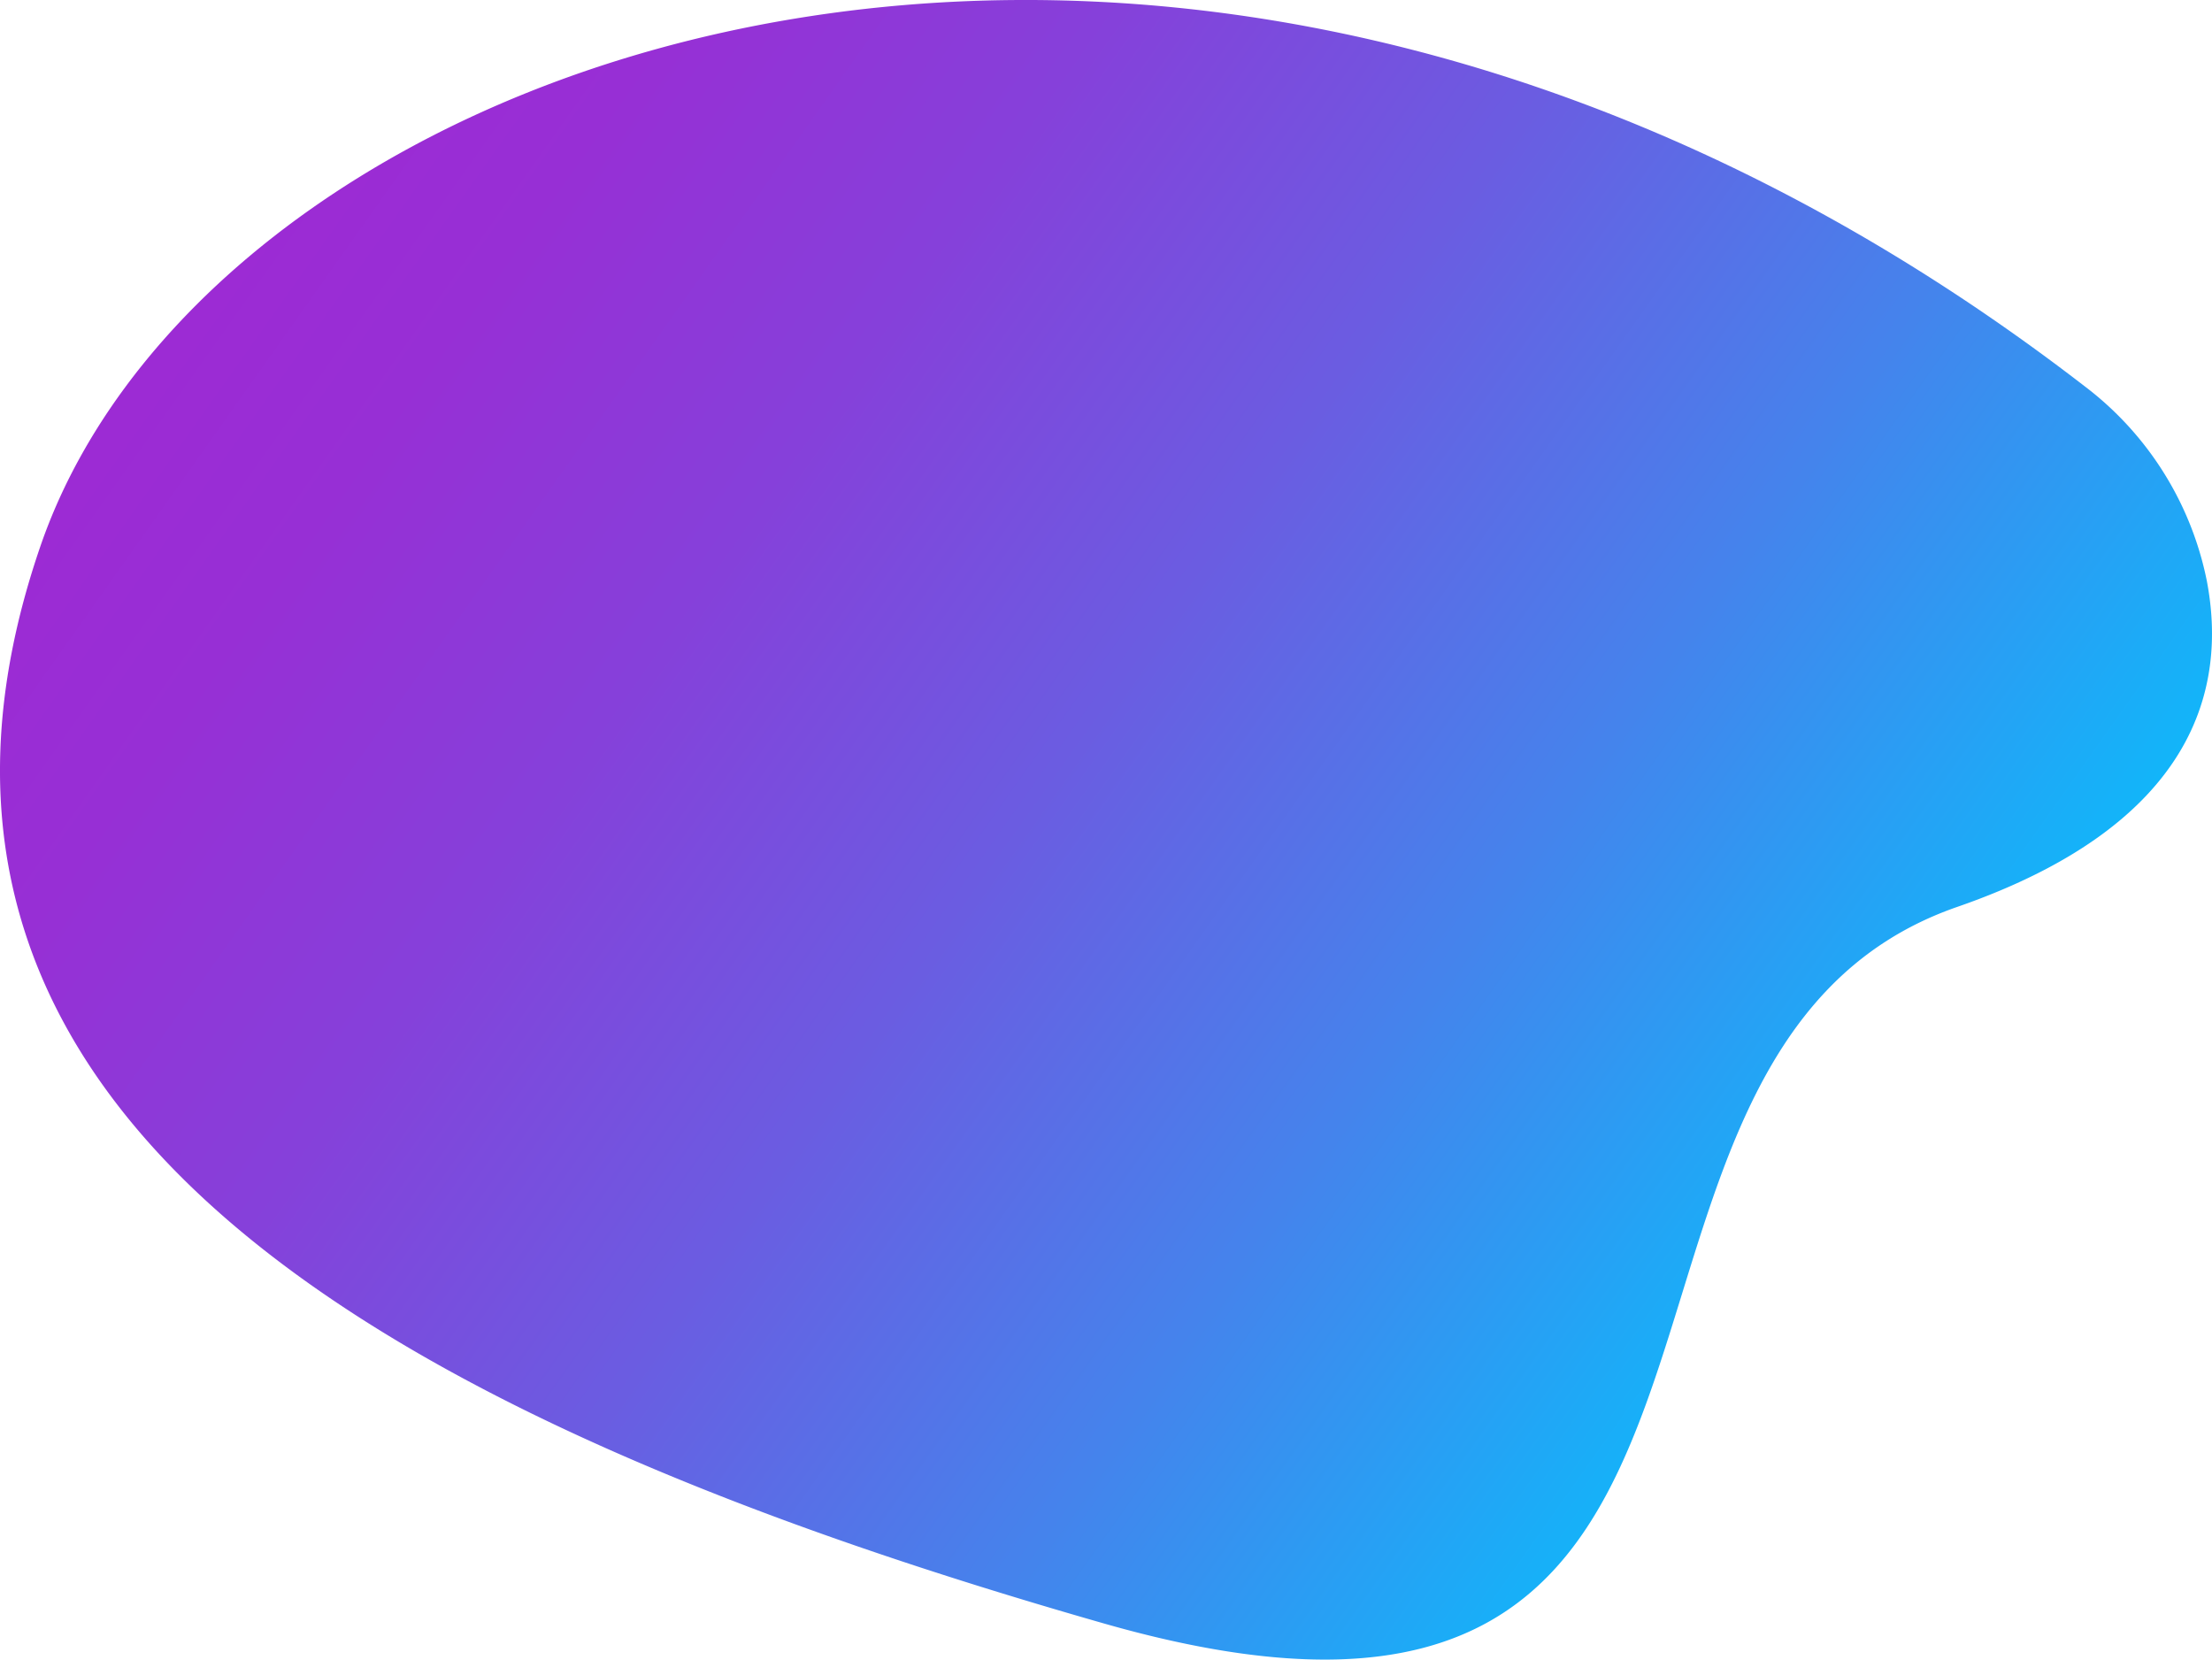 <?xml version="1.0" encoding="UTF-8"?> <svg xmlns="http://www.w3.org/2000/svg" xmlns:xlink="http://www.w3.org/1999/xlink" width="453.251" height="340.037" viewBox="0 0 453.251 340.037"><defs><style> .cls-1 { fill: url(#linear-gradient); } </style><linearGradient id="linear-gradient" x1="0.908" y1="0.726" x2="-0.304" y2="-0.037" gradientUnits="objectBoundingBox"><stop offset="0" stop-color="#00c9ff"></stop><stop offset="0.053" stop-color="#14b3f9"></stop><stop offset="0.19" stop-color="#4583ec"></stop><stop offset="0.32" stop-color="#6b5ce1"></stop><stop offset="0.439" stop-color="#8640da"></stop><stop offset="0.544" stop-color="#972fd5"></stop><stop offset="0.622" stop-color="#9d2ad4"></stop><stop offset="0.684" stop-color="#9828d0"></stop><stop offset="0.753" stop-color="#8a23c6"></stop><stop offset="0.825" stop-color="#741cb5"></stop><stop offset="0.9" stop-color="#55129d"></stop><stop offset="0.975" stop-color="#2d047f"></stop><stop offset="1" stop-color="#1f0075"></stop></linearGradient></defs><g id="Group_19" data-name="Group 19" transform="translate(-905.749 121.55)"><path id="Path_2614" data-name="Path 2614" class="cls-1" d="M1332.932-42.389a66.457,66.457,0,0,1,25.005,39.844c4.152,21.651-2.076,49.791-51.125,66.808-87.629,30.4-23.424,190.09-174.775,146.846C987.7,169.87,873.479,108.407,914.019-9.611,949.671-113.4,1150.545-183.146,1332.932-42.389Z"></path></g></svg> 